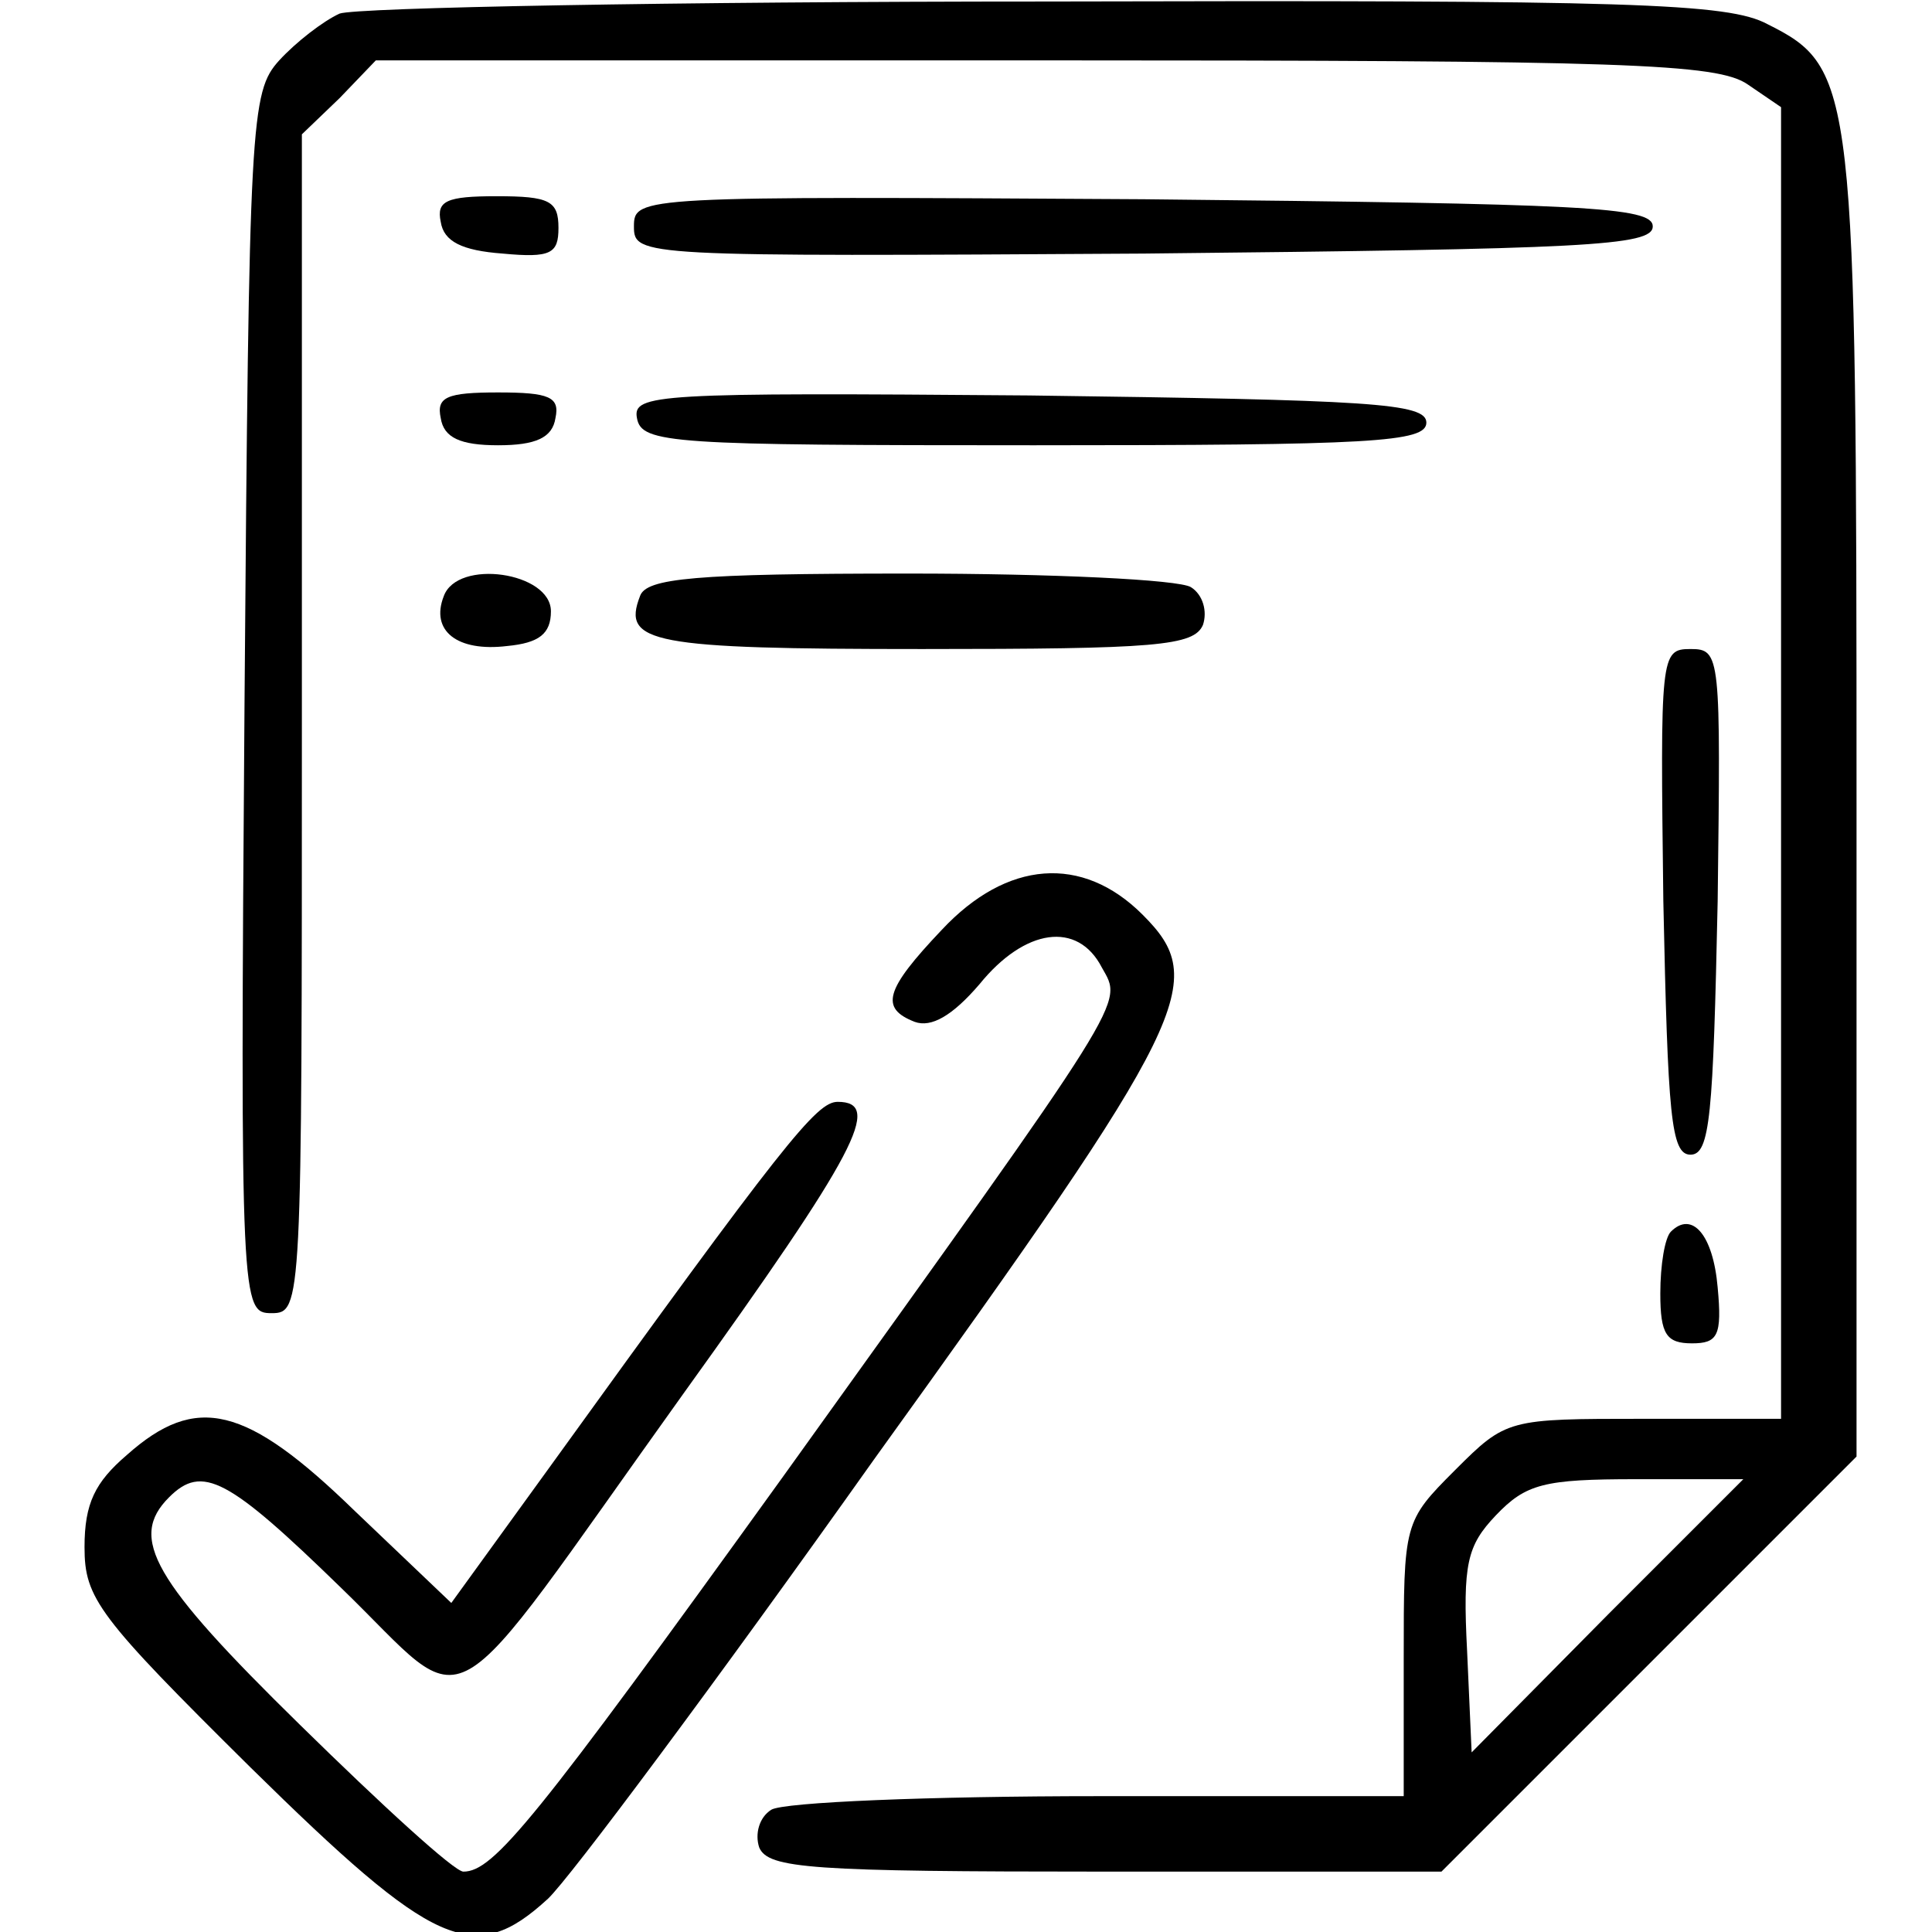 <?xml version="1.0" standalone="no"?>
<!DOCTYPE svg PUBLIC "-//W3C//DTD SVG 20010904//EN"
 "http://www.w3.org/TR/2001/REC-SVG-20010904/DTD/svg10.dtd">
<svg version="1.0" xmlns="http://www.w3.org/2000/svg"
 width="128pt" height="128pt" viewBox="0 0 128 128"
 preserveAspectRatio="xMidYMid meet">

<g transform="translate(0,128) scale(0.1,-0.1)"
fill="#000000" stroke="none">
<path d="M225 1271 c-11 -5 -29 -19 -40 -31 -19 -21 -20 -38 -23 -426 -3 -400
-2 -404 18 -404 20 0 20 5 20 390 l0 391 25 24 24 25 443 0 c385 0 446 -2 466
-16 l22 -15 0 -435 0 -434 -91 0 c-90 0 -91 0 -125 -34 -34 -34 -34 -35 -34
-125 l0 -91 -202 0 c-112 0 -209 -4 -217 -9 -8 -5 -11 -16 -8 -25 6 -14 34
-16 229 -16 l223 0 138 138 137 137 0 433 c0 475 -1 487 -59 516 -26 14 -90
16 -478 15 -246 0 -457 -4 -468 -8z m840 -1061 l-90 -91 -3 67 c-3 58 0 70 19
90 20 21 32 24 93 24 l71 0 -90 -90z"/>
<path d="M292 1133 c2 -13 14 -19 41 -21 32 -3 37 0 37 17 0 18 -6 21 -41 21
-33 0 -40 -3 -37 -17z"/>
<path d="M420 1130 c0 -20 4 -20 338 -18 292 3 337 5 337 18 0 13 -45 15 -337
18 -334 2 -338 2 -338 -18z"/>
<path d="M292 1003 c2 -13 13 -18 38 -18 25 0 36 5 38 18 3 14 -4 17 -38 17
-34 0 -41 -3 -38 -17z"/>
<path d="M422 1003 c3 -17 23 -18 263 -18 224 0 260 2 260 15 0 13 -37 15
-263 18 -247 2 -263 1 -260 -15z"/>
<path d="M294 885 c-9 -23 9 -37 42 -33 21 2 29 8 29 23 0 26 -62 35 -71 10z"/>
<path d="M424 885 c-12 -31 7 -35 187 -35 155 0 180 2 186 16 3 9 0 20 -8 25
-8 5 -92 9 -187 9 -142 0 -174 -3 -178 -15z"/>
<path d="M1102 683 c3 -142 5 -168 18 -168 13 0 15 26 18 168 2 163 2 167 -18
167 -20 0 -20 -4 -18 -167z"/>
<path d="M624 664 c-38 -40 -41 -52 -18 -61 11 -4 25 4 43 25 30 37 65 42 81
11 14 -25 20 -15 -211 -337 -165 -229 -192 -262 -212 -262 -6 0 -54 44 -108
97 -98 96 -114 124 -87 151 22 22 39 13 114 -60 89 -86 63 -100 227 129 115
160 132 193 102 193 -14 0 -35 -26 -193 -245 l-63 -87 -64 61 c-72 70 -105 78
-151 37 -21 -18 -28 -32 -28 -61 0 -34 9 -46 110 -146 122 -120 148 -132 197
-87 14 13 111 143 216 291 211 293 222 317 178 361 -40 40 -90 36 -133 -10z"/>
<path d="M1107 464 c-4 -4 -7 -22 -7 -41 0 -27 4 -33 21 -33 17 0 20 5 17 37
-3 35 -17 51 -31 37z"/>
</g>
</svg>
